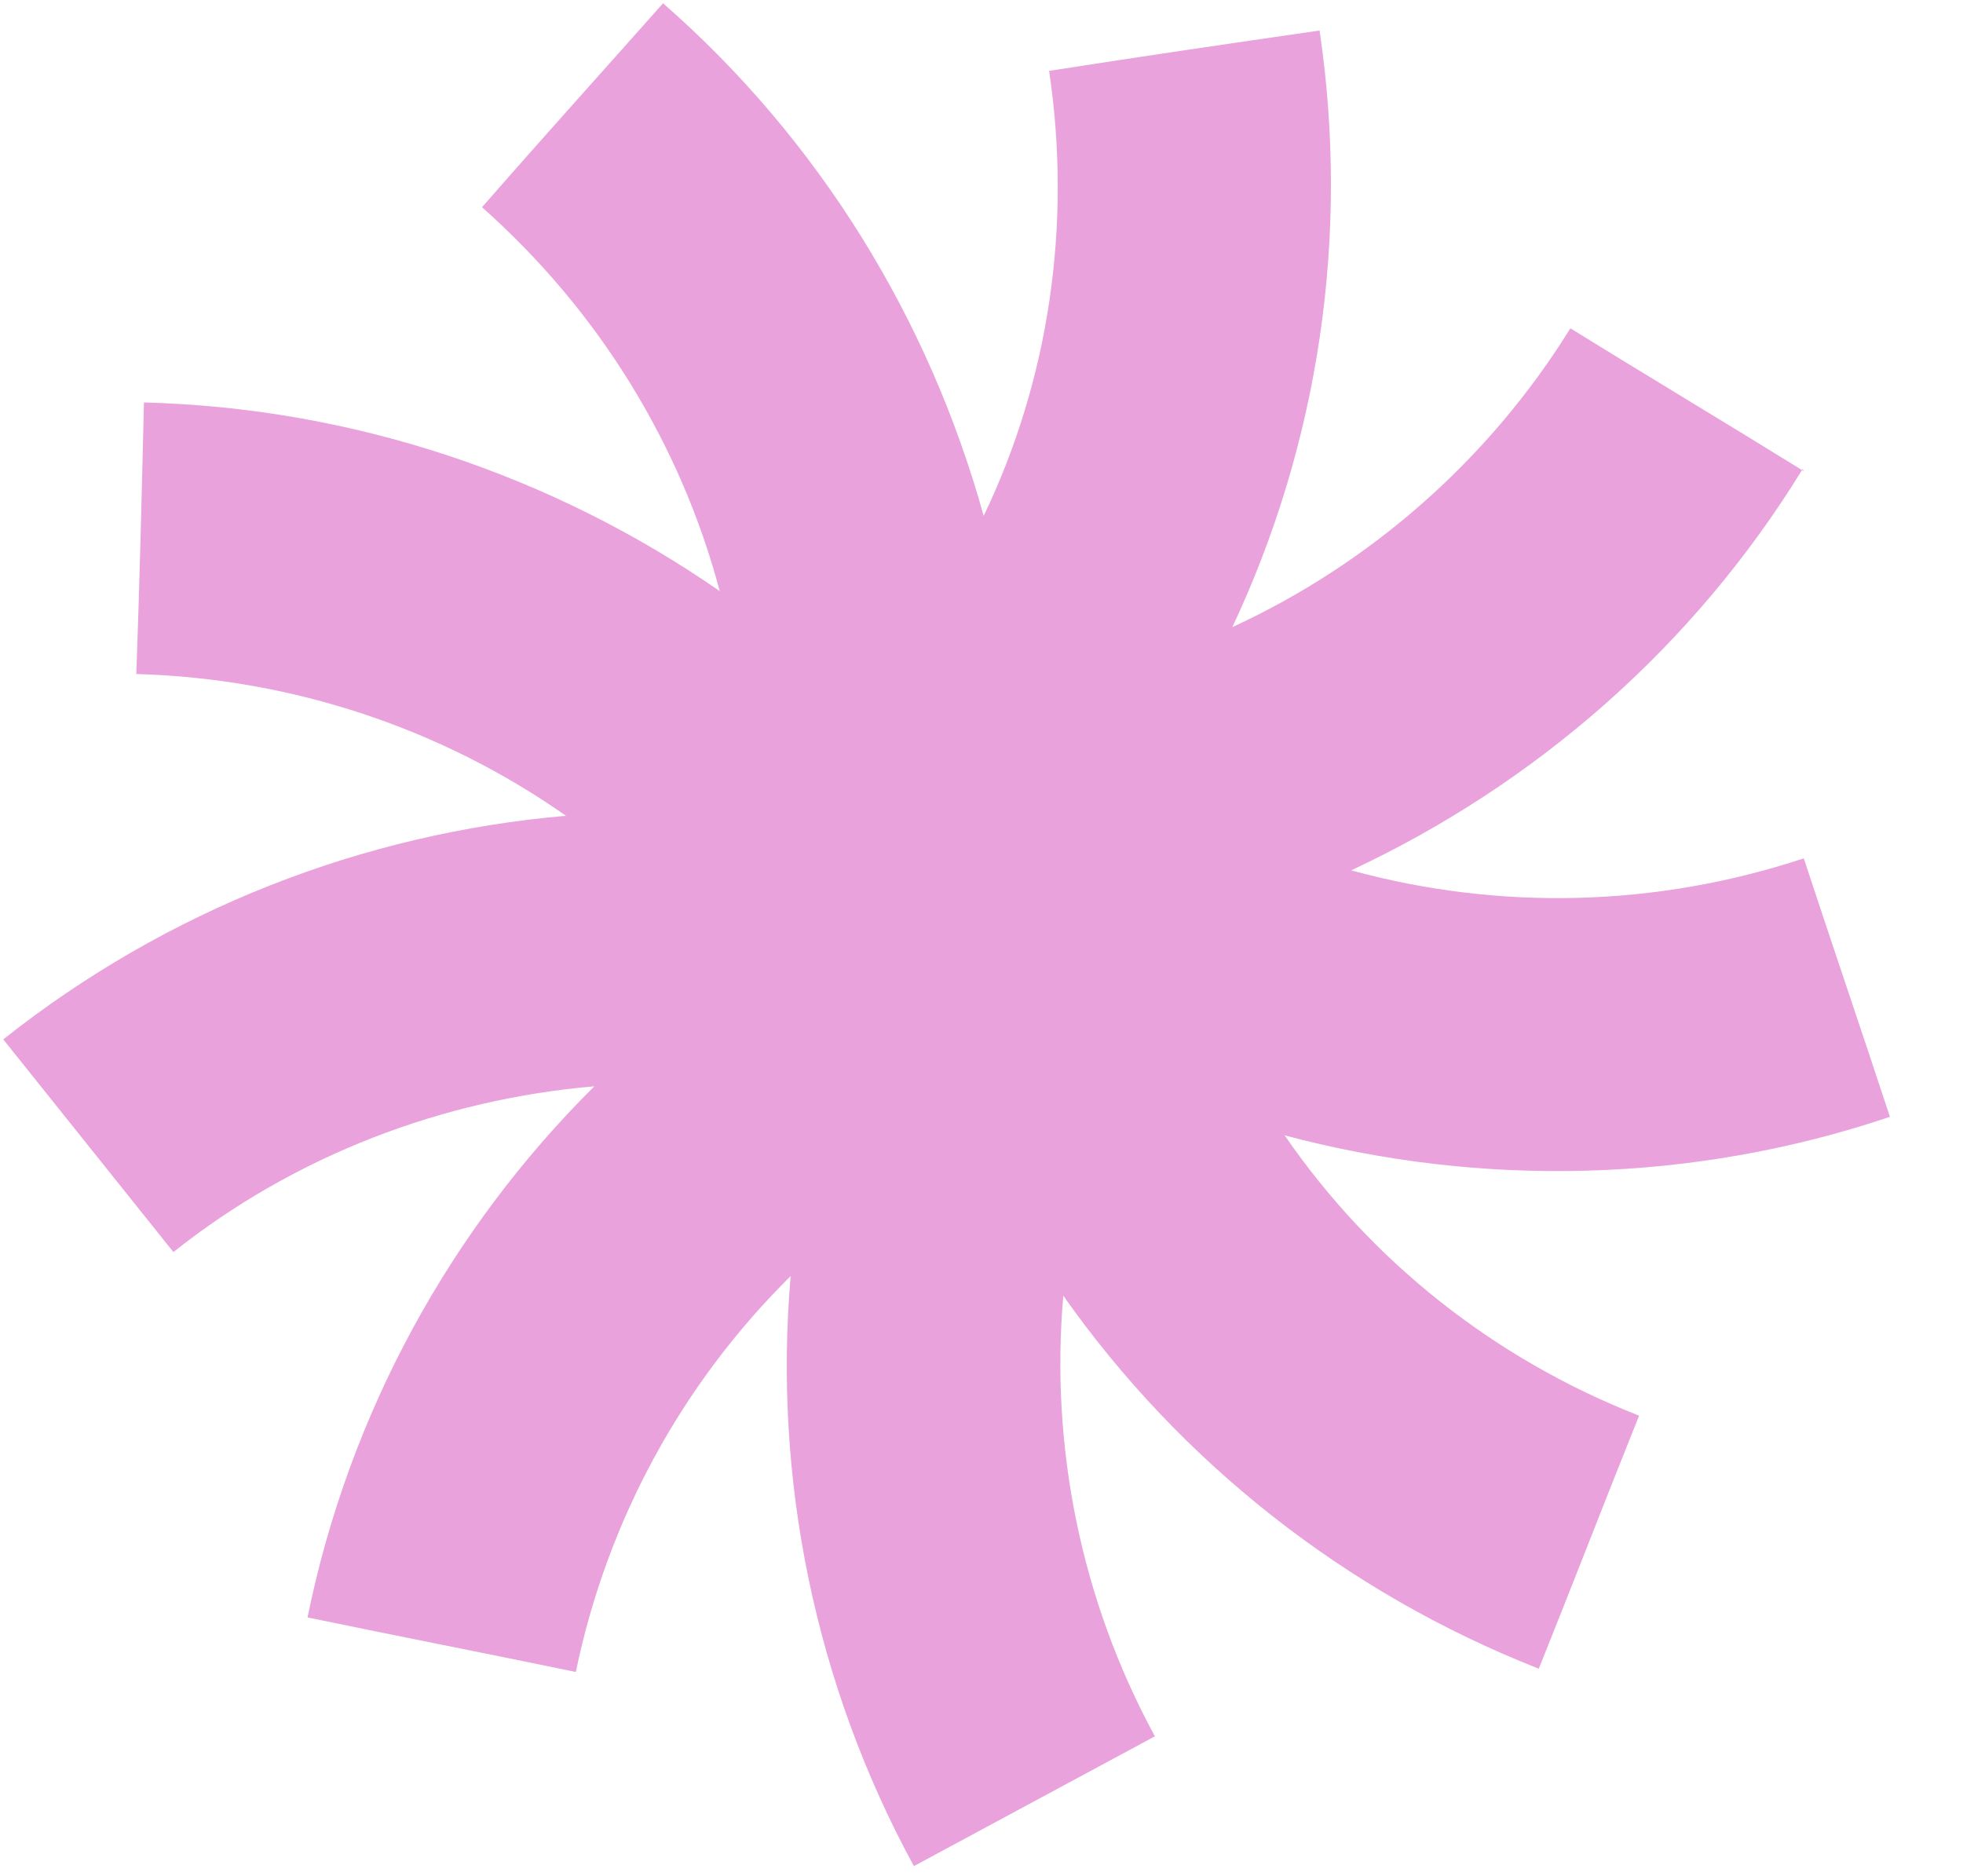 <?xml version="1.0" encoding="UTF-8"?>
<svg xmlns="http://www.w3.org/2000/svg" version="1.1" viewBox="0 0 180 172">
  <defs>
    <style>
      .cls-1 {
        fill: #e9a2db;
      }
    </style>
  </defs>
  <!-- Generator: Adobe Illustrator 28.7.1, SVG Export Plug-In . SVG Version: 1.2.0 Build 142)  -->
  <g>
    <g id="Calque_1">
      <path class="cls-1" d="M165.4,43.2c-7.1-4.4-14.3-8.7-21.4-13.1-7.5,12.1-18.4,21.6-31,27.4,7.9-16.8,10.8-35.8,8-54.7-8.3,1.2-16.5,2.4-24.8,3.7,2.1,14.1,0,28.3-6,40.8C85.2,29.3,75.2,12.9,60.8.3c-5.5,6.2-11.1,12.4-16.6,18.7,10.7,9.5,18.2,21.7,21.8,35.2-15.3-10.6-33.6-16.8-52.8-17.3-.2,8.3-.4,16.6-.7,24.9,14.3.4,28,5,39.4,13-18.6,1.6-36.6,8.6-51.6,20.5,5.2,6.5,10.4,13,15.6,19.5,11.2-8.9,24.7-14,38.6-15.2-13.2,13.1-22.5,30-26.3,48.7,8.2,1.7,16.4,3.3,24.6,5,2.9-14,9.8-26.5,19.7-36.3-1.6,18.5,2.2,37.4,11.3,54.1,7.4-4,14.7-7.9,22.1-11.9-6.8-12.5-9.6-26.6-8.4-40.4,10.7,15.2,25.8,27.2,43.6,34.2,3.1-7.7,6.1-15.5,9.2-23.2-13.3-5.2-24.6-14.2-32.5-25.7,18,4.8,37.4,4.4,55.5-1.7-2.6-7.9-5.3-15.8-7.9-23.7-13.6,4.5-28,4.8-41.5,1.1,16.9-7.9,31.4-20.5,41.4-36.8h0Z"/>
    </g>
  </g>
</svg>